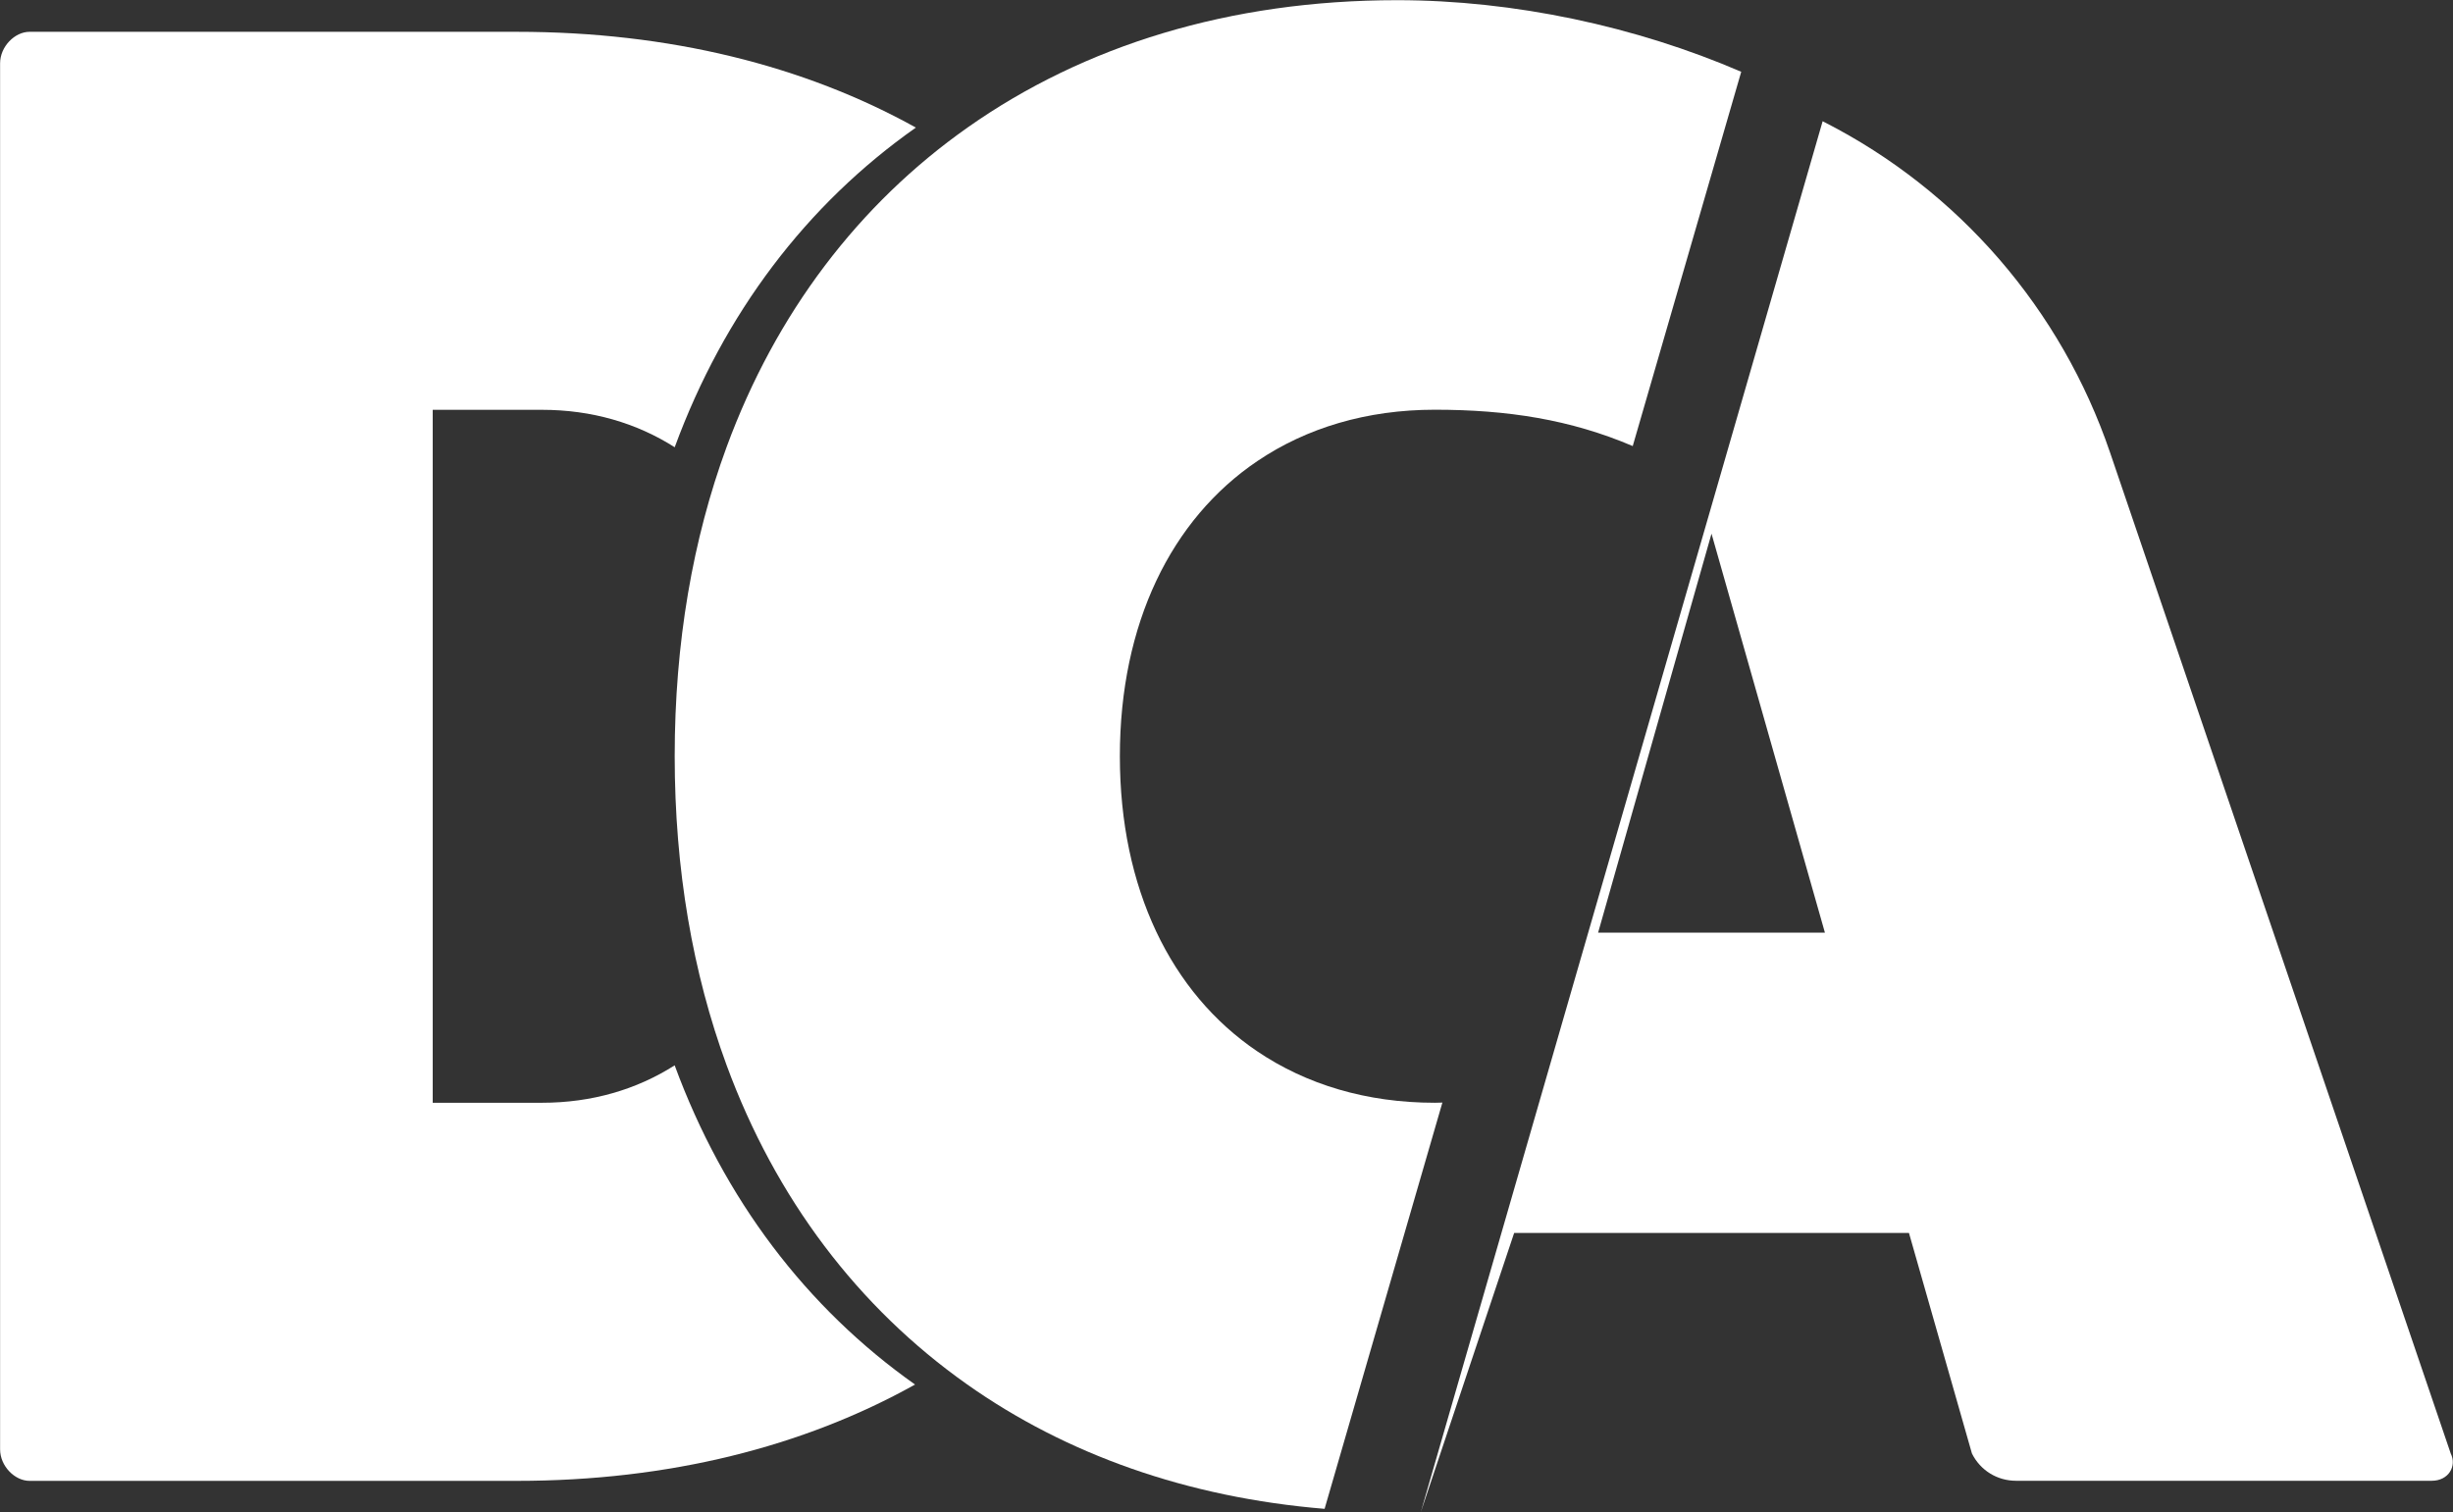 <svg id="Layer_1" xmlns="http://www.w3.org/2000/svg" version="1.1" viewBox="9.03 60.77 269.95 166.45">
  <rect x="9.03" y="60.77" width="269.95" height="166.45" fill="#333333" stroke="none"/>
  <!-- Generator: Adobe Illustrator 29.5.0, SVG Export Plug-In . SVG Version: 2.1.0 Build 137)  -->
  <defs>
    <style>
      .st0 {
        fill: #fff;
      }
    </style>
  </defs>
  <path class="st0" d="M83.28,178.01c-4.2,2.67-9.13,4.12-14.61,4.12h-12.02v-76.26h12.02c5.48,0,10.41,1.45,14.61,4.12,5.42-14.75,14.53-26.73,26.54-35.18-12.28-6.82-27.14-10.54-43.92-10.54H12.28c-1.62,0-3.24,1.62-3.24,3.47v152.53c0,1.85,1.62,3.47,3.24,3.47h53.62c16.74,0,31.57-3.76,43.83-10.6-11.96-8.45-21.04-20.41-26.45-35.12Z"/>
  <path class="st0" d="M167.77,182.11c-.28,0-.55.02-.83.02-7.55,0-14.18-2.02-19.58-5.68-9.46-6.41-15.09-17.88-15.09-32.46s5.65-26.09,15.15-32.49c5.38-3.63,11.99-5.64,19.52-5.64,7.98,0,14.92,1.08,21.77,4l11.94-41.19c-11.57-4.99-24.98-7.88-37.87-7.88-18.42,0-34.47,5-47.25,14-12,8.45-21.12,20.44-26.54,35.18-3.72,10.13-5.71,21.55-5.71,34.01s1.99,23.88,5.71,34.01c5.41,14.71,14.49,26.67,26.45,35.12,10.91,7.71,24.23,12.46,39.36,13.71l12.97-44.73Z"/>
  <path class="st0" d="M278.73,220.73l-37.49-110.16c-5.36-15.74-16.62-28.8-31.44-36.36l-.19-.1-44.23,153.09,10.28-30.74h43.45l6.93,24.27c.92,1.85,2.77,3,4.85,3h45.76c1.85,0,2.77-1.62,2.08-3ZM184.9,163.41l12.48-43.91,12.48,43.91h-24.96Z"/>
</svg>